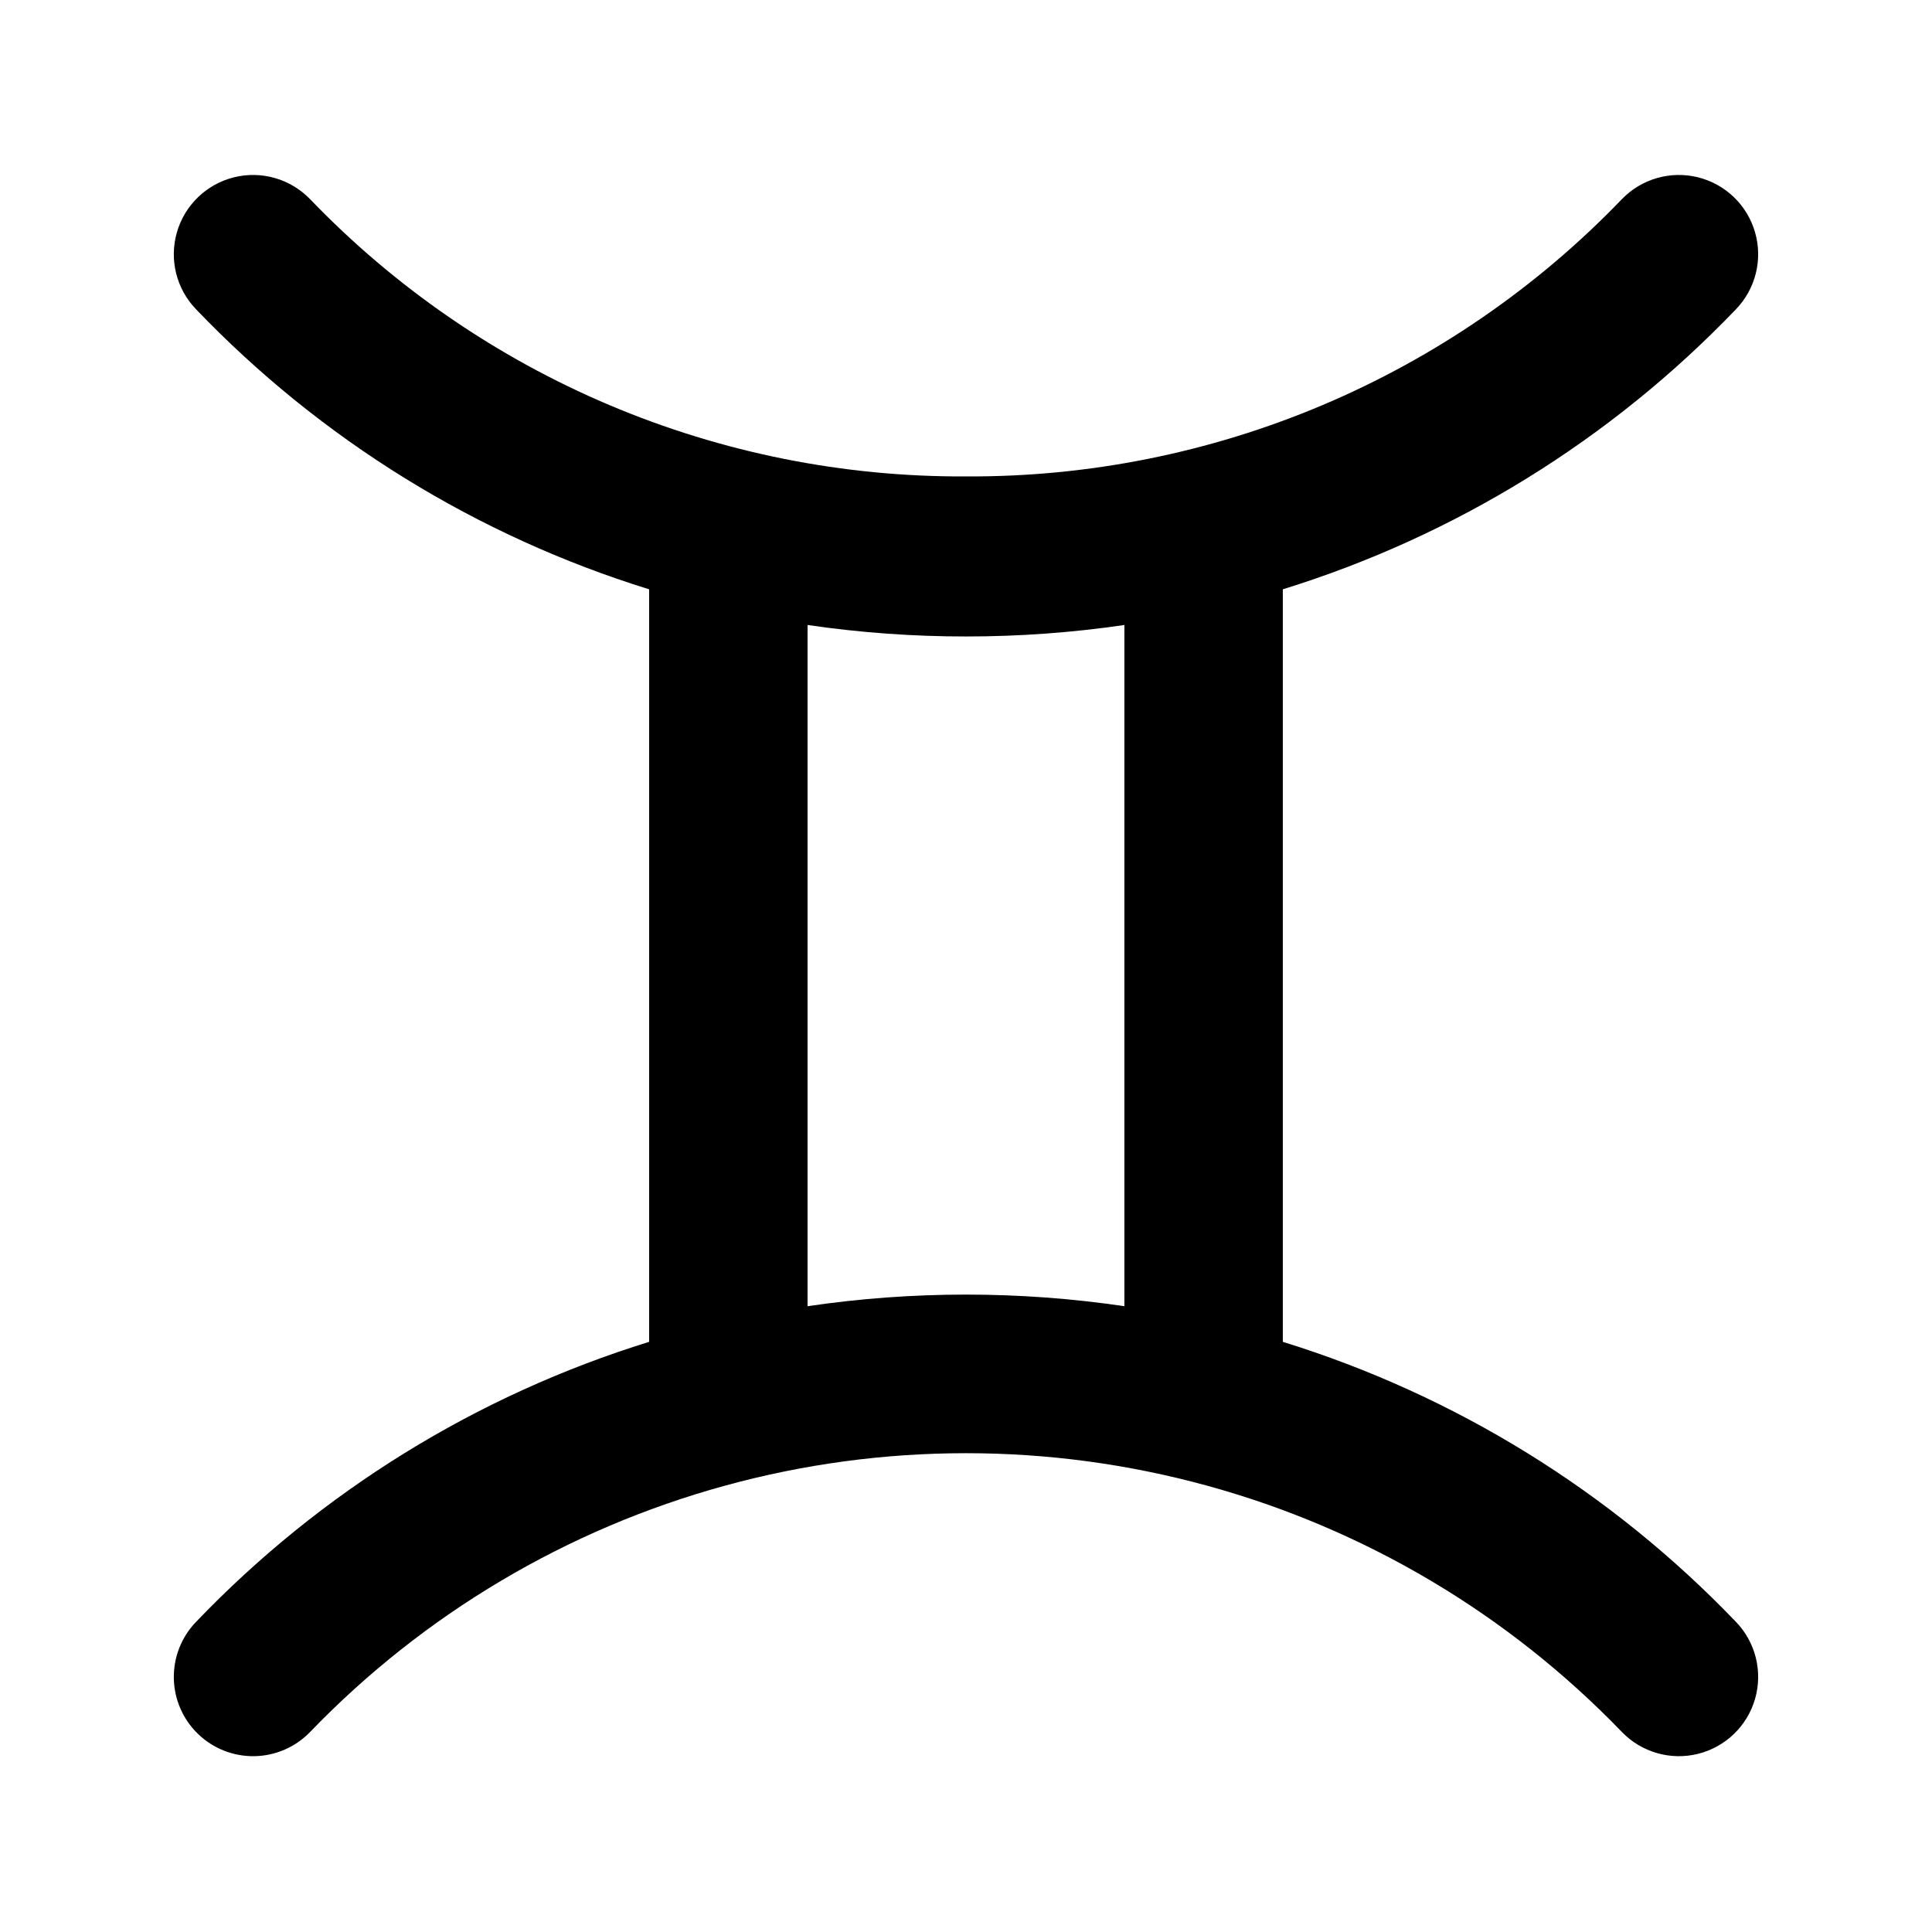 <?xml version="1.0" encoding="UTF-8"?>
<!-- Uploaded to: ICON Repo, www.svgrepo.com, Generator: ICON Repo Mixer Tools -->
<svg fill="#000000" width="800px" height="800px" version="1.1" viewBox="144 144 512 512" xmlns="http://www.w3.org/2000/svg">
 <path d="m604.04 573.81c-33.078-34.527-74.402-60.066-120.08-74.207v-199.43c45.676-14.145 86.996-39.68 120.08-74.207 5.211-5.398 7.144-13.168 5.074-20.383-2.066-7.215-7.828-12.773-15.113-14.59-7.281-1.812-14.98 0.395-20.191 5.797-22.484 23.383-49.484 41.953-79.363 54.582-29.879 12.629-62.012 19.055-94.449 18.887-32.441 0.168-64.574-6.258-94.453-18.887s-56.879-31.199-79.363-54.582c-5.211-5.402-12.91-7.609-20.191-5.797-7.281 1.816-13.043 7.375-15.113 14.59-2.07 7.215-0.137 14.984 5.078 20.383 33.078 34.527 74.398 60.062 120.07 74.207v199.43c-45.676 14.141-87 39.68-120.07 74.207-3.871 4.008-5.988 9.391-5.891 14.961 0.098 5.57 2.406 10.875 6.414 14.742 4.008 3.871 9.391 5.988 14.961 5.891 5.57-0.098 10.875-2.406 14.742-6.414 30.105-31.234 68.07-53.781 109.91-65.266 41.832-11.484 85.984-11.484 127.82 0 41.832 11.484 79.797 34.031 109.9 65.266 5.211 5.398 12.91 7.609 20.191 5.793 7.285-1.812 13.047-7.375 15.113-14.59 2.07-7.211 0.137-14.984-5.074-20.383zm-246.03-83.652v-180.53c13.902 2.035 27.934 3.051 41.984 3.043 14.047 0.008 28.082-1.008 41.984-3.043v180.53c-27.84-4.106-56.133-4.106-83.969 0z"/>
</svg>